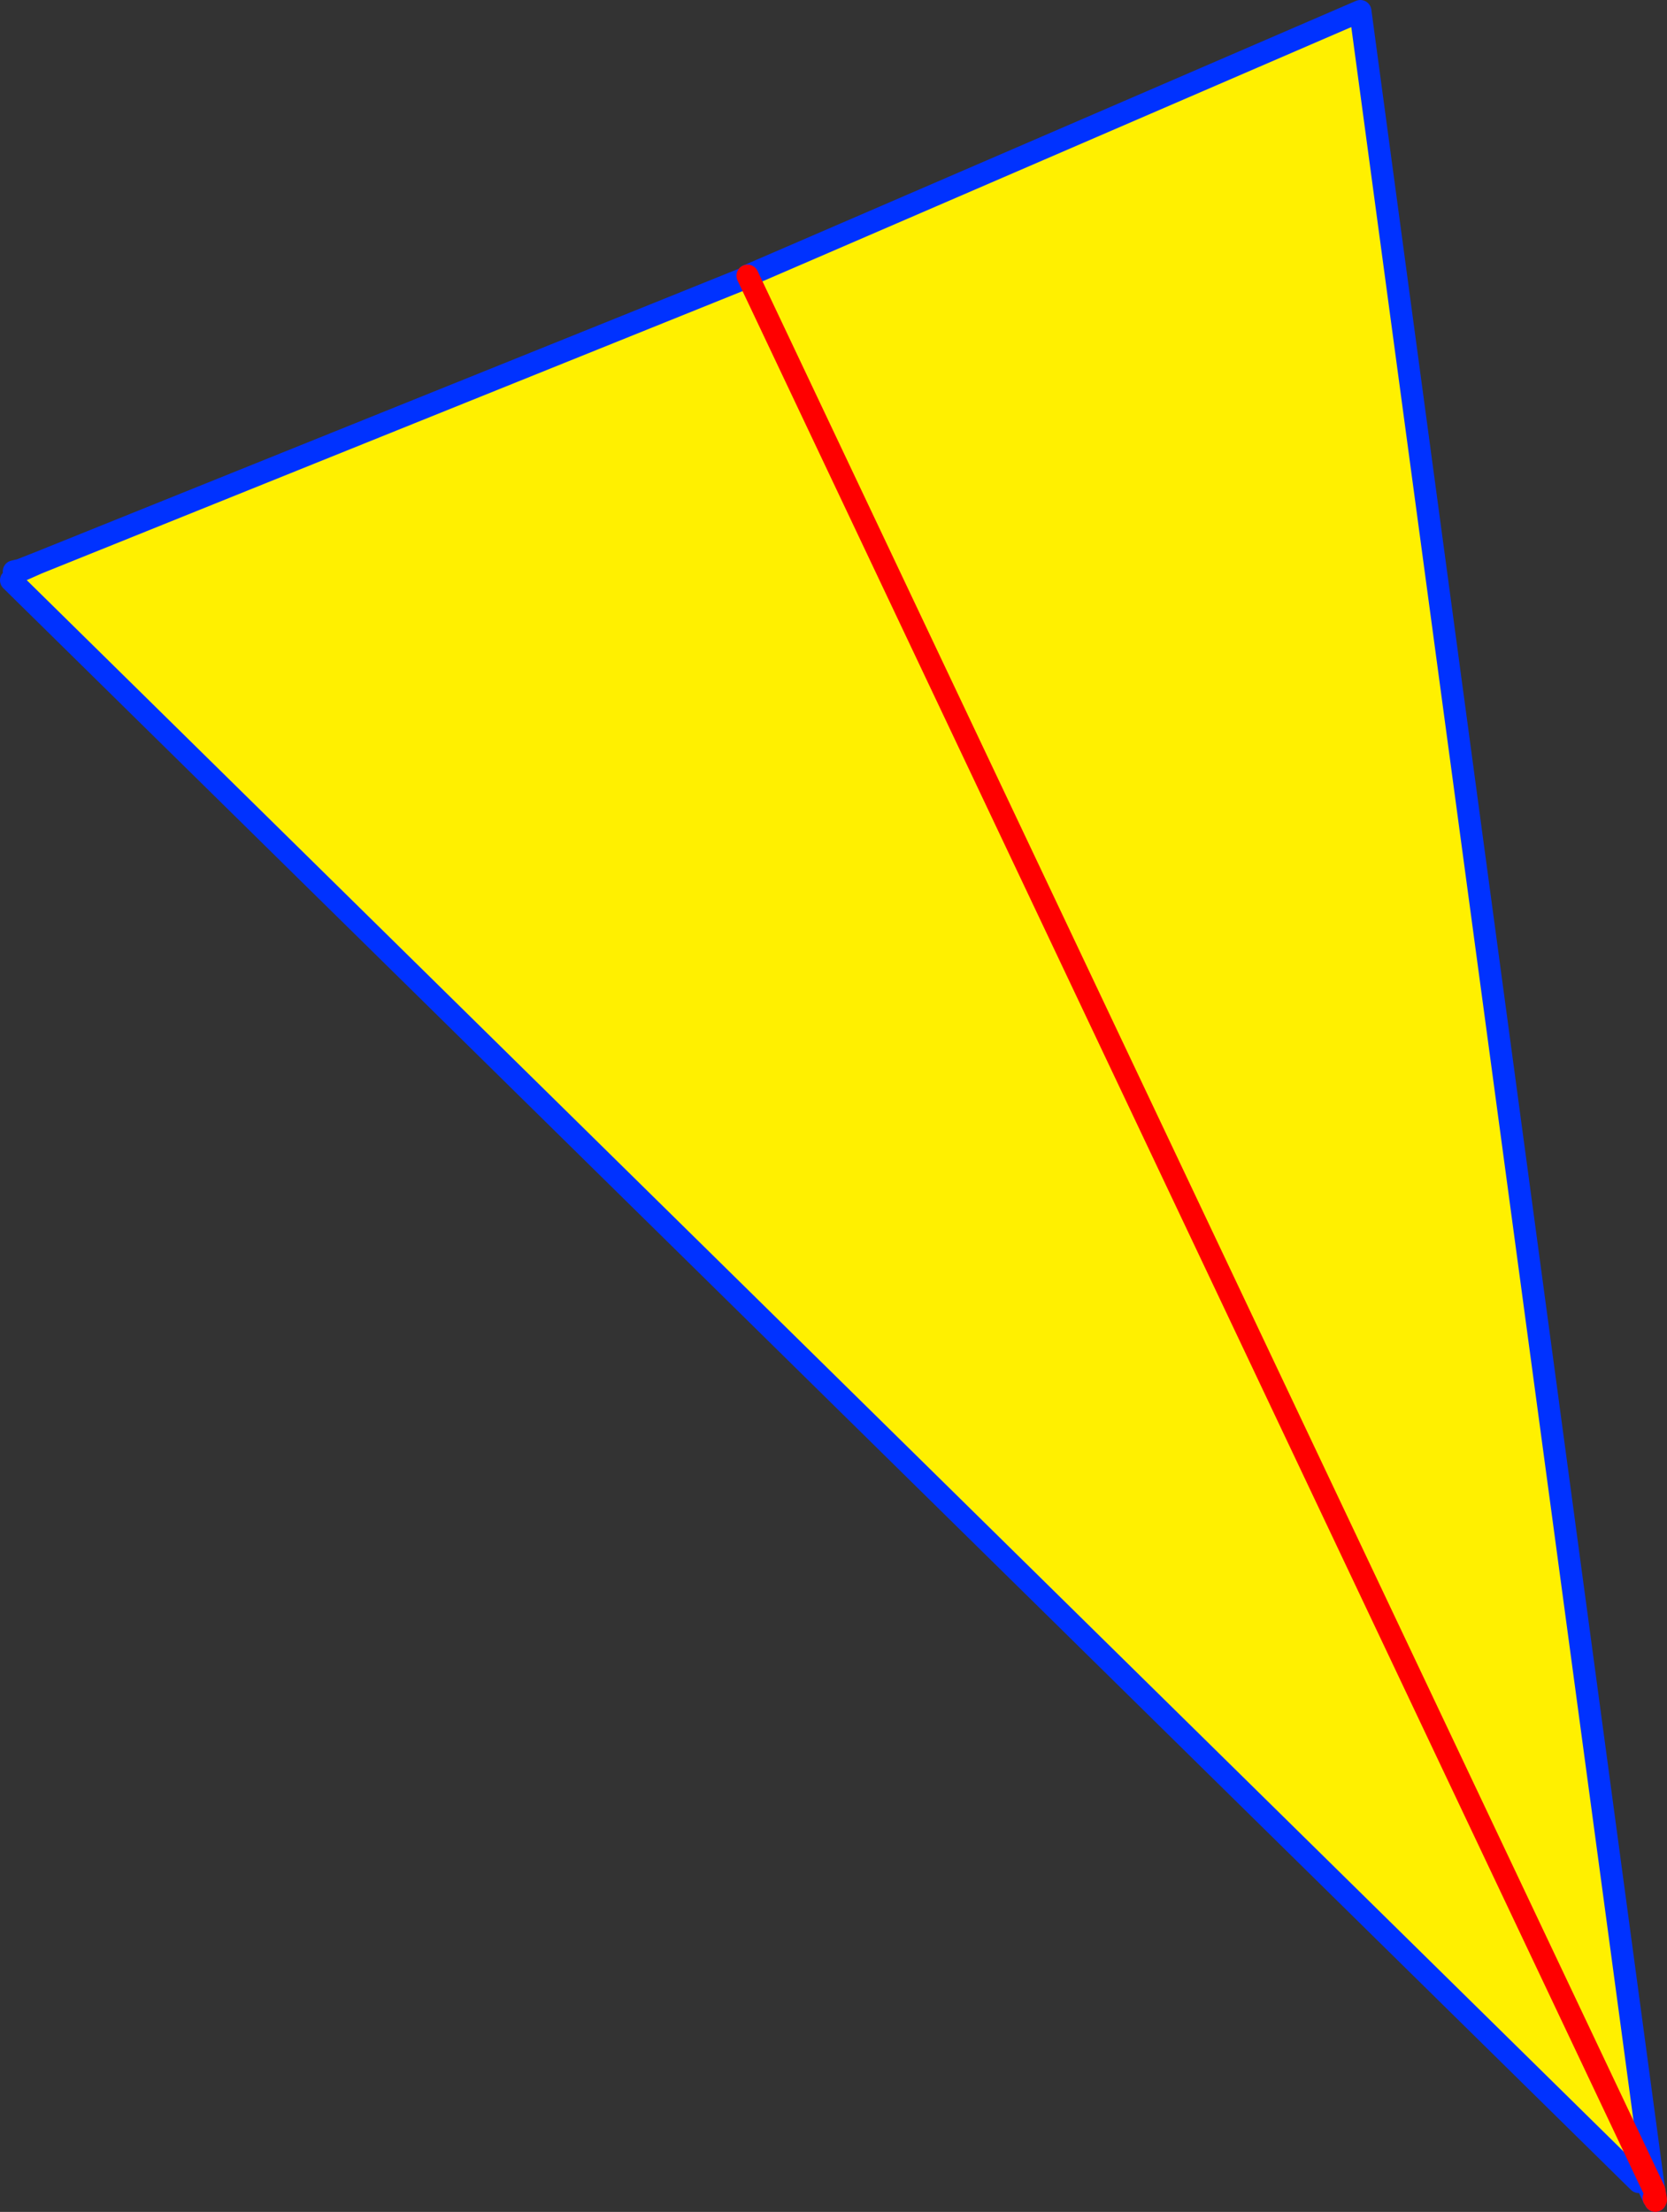 <?xml version="1.0" encoding="UTF-8" standalone="no"?>
<svg xmlns:xlink="http://www.w3.org/1999/xlink" height="199.35px" width="150.3px" xmlns="http://www.w3.org/2000/svg">
  <rect width="100%" height="100%" fill="#333333" stroke="none"/>
  <g transform="matrix(1.0, 0.0, 0.0, 1.0, -270.65, -186.6)">
    <path d="M337.75 211.7 L338.05 211.45 419.25 382.85 338.05 211.45 393.3 187.6 419.75 383.75 419.75 383.85 419.8 384.0 419.25 382.85 418.4 383.25 271.65 238.9 272.15 238.4 272.4 238.1 272.5 238.0 272.55 238.0 272.7 237.95 274.05 237.35 337.75 211.7" fill="#fff000" fill-rule="evenodd" stroke="none"/>
    <path d="M337.75 211.7 L274.05 237.35 272.7 237.95 272.55 238.0 272.5 238.0 272.4 238.1 272.15 238.4 272.3 238.15 272.4 238.1 272.3 238.1 272.5 238.0 272.45 238.0 271.9 238.1 272.55 237.95 272.65 237.9 274.05 237.35 M271.65 238.9 L418.4 383.25 M338.05 211.45 L393.3 187.6 419.75 383.75 419.8 384.0 419.9 384.8 419.9 384.95 419.8 384.75 419.3 383.75 419.75 384.7 419.85 384.85 419.9 384.95 419.9 384.85 419.9 384.8 419.85 384.25 M419.75 383.75 L419.75 383.85 419.8 384.0 M272.3 238.1 L272.15 238.2 272.3 238.15 M272.65 237.9 L272.6 237.95 272.7 237.95 272.65 237.9 M272.5 238.0 L272.55 238.0 272.6 237.95 272.5 238.0 272.55 238.0 272.7 237.95 M272.45 238.0 L272.5 238.0 272.55 237.95 272.45 238.0 M272.55 237.95 L272.6 237.95 M272.3 238.1 L272.5 238.0" fill="none" stroke="#0032ff" stroke-linecap="round" stroke-linejoin="round" stroke-width="2.0"/>
    <path d="M419.25 382.85 L338.05 211.45 M419.8 384.0 L419.85 384.25 419.95 384.85 419.9 384.95 M419.8 384.75 L419.9 384.8 419.95 384.85 M419.8 384.0 L419.25 382.85 M419.8 384.75 L419.75 384.7" fill="none" stroke="#ff0000" stroke-linecap="round" stroke-linejoin="round" stroke-width="2.0"/>
  </g>
</svg>
